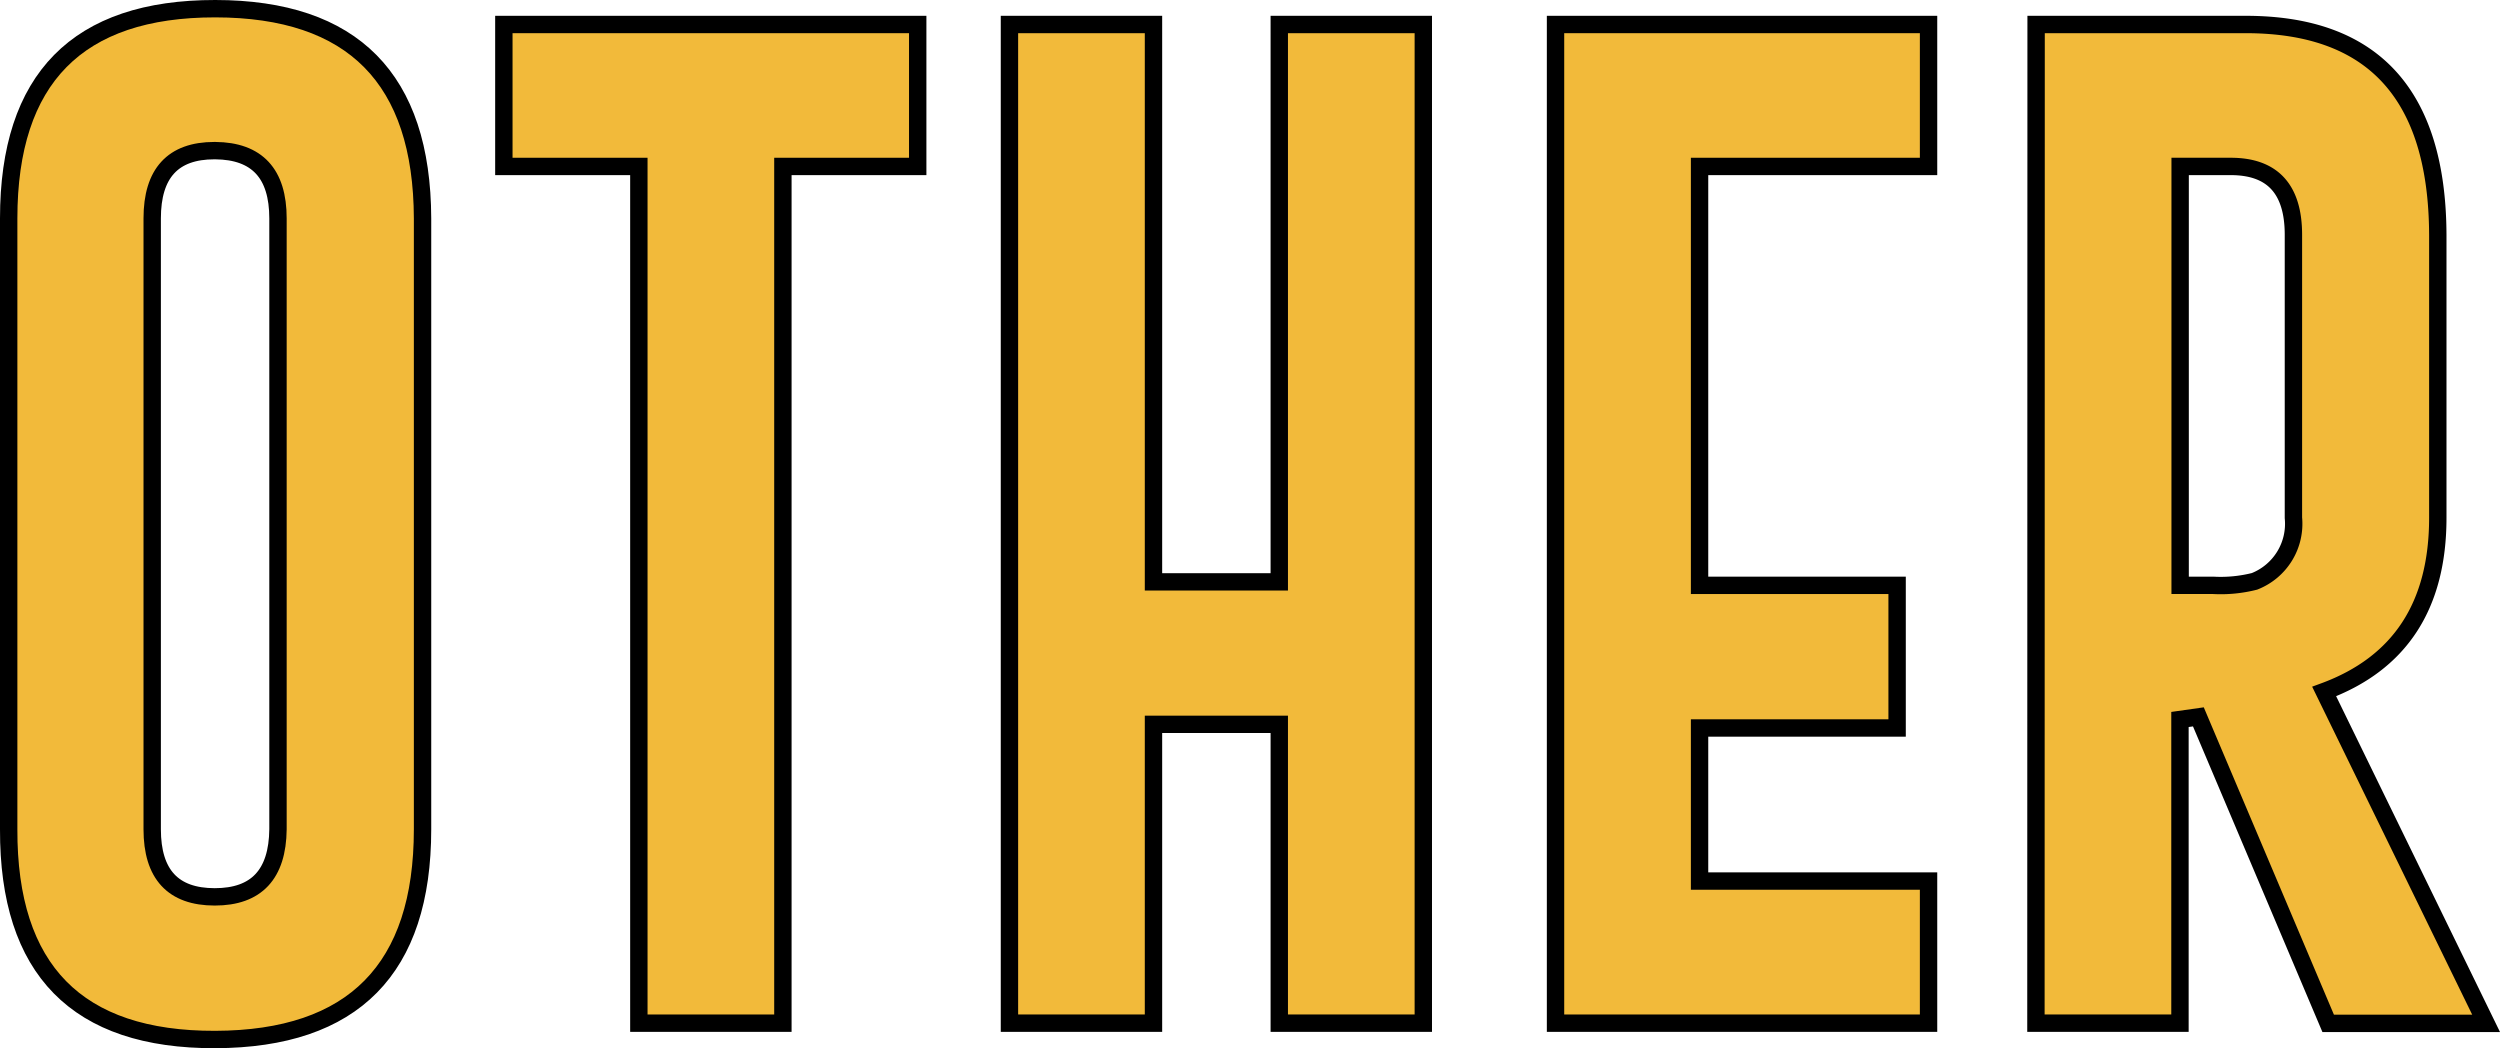<svg xmlns="http://www.w3.org/2000/svg" viewBox="0 0 143.89 60.33"><defs><style>.cls-1{fill:#f2ba3a;stroke:#000;stroke-miterlimit:10;}</style></defs><title>アセット 11</title><g id="レイヤー_2" data-name="レイヤー 2"><g id="スライス用"><path class="cls-1" d="M24.32,47.73q0,12.06-11.93,12.1T.5,47.73V12.57Q.5.49,12.39.5T24.32,12.57ZM16,12.57q0-3.87-3.61-3.9h-.05q-3.58,0-3.58,3.9V47.73q0,3.89,3.6,3.89T16,47.73Z"/><path class="cls-1" d="M52.82,1.41V9.58H45.06V58.89H36.77V9.58H29V1.41Z"/><path class="cls-1" d="M58.1,1.41h8.29V33.49h7.24V1.41h8.29V58.89H73.63V41.69H66.39v17.2H58.1Z"/><path class="cls-1" d="M89.53,1.41H111V9.58H97.82V33.69h11.37V41.9H97.82v8.81H111v8.18H89.53Z"/><path class="cls-1" d="M117.19,1.41h12.07q11,0,11.05,12.1V29.8q0,7.59-6.54,10l9.32,19.1H134l-7.47-17.64-1.06.15V58.89h-8.29Zm8.29,8.17V33.69h1.91a7.9,7.9,0,0,0,2.37-.23A3.56,3.56,0,0,0,132,29.8V13.51q0-3.93-3.6-3.93Z"/></g></g></svg>